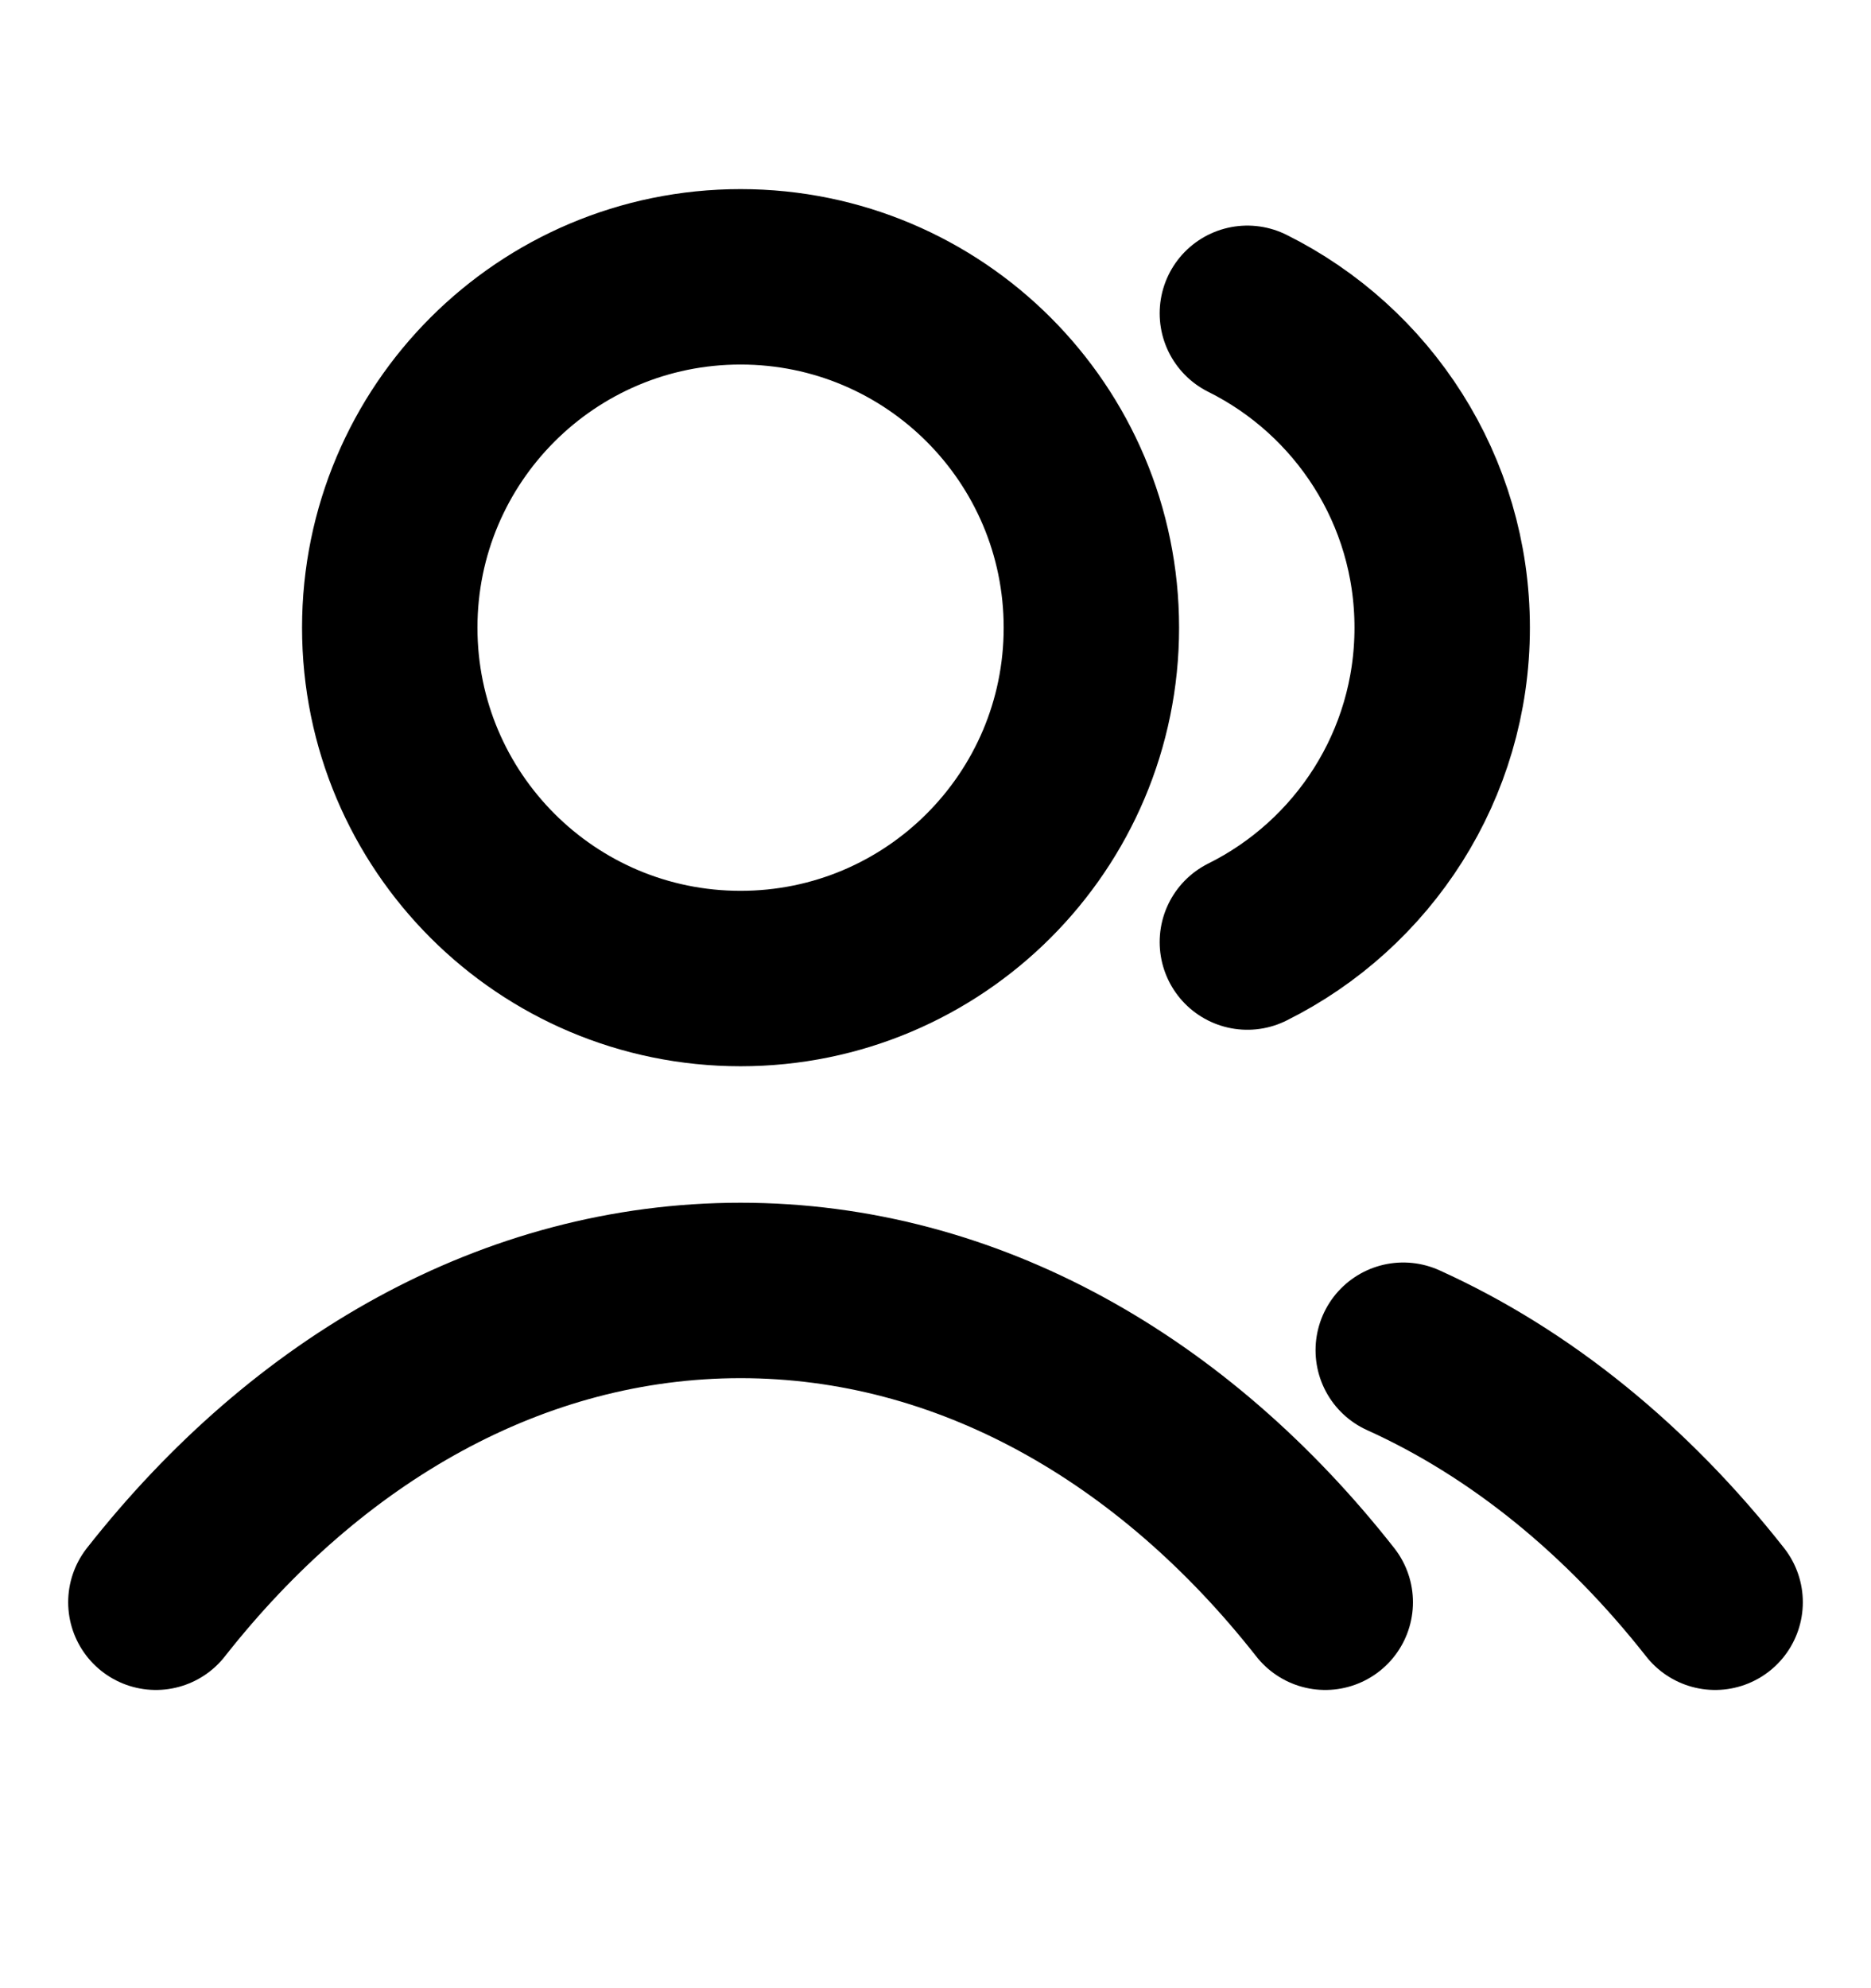 <svg width="16" height="17" viewBox="0 0 16 17" fill="none" xmlns="http://www.w3.org/2000/svg">
<path d="M10.667 2.679C11.654 3.17 12.333 4.189 12.333 5.367C12.333 6.545 11.654 7.564 10.667 8.055M12 11.545C13.008 12.001 13.915 12.744 14.667 13.7M1.333 13.7C2.631 12.049 4.393 11.034 6.333 11.034C8.274 11.034 10.036 12.049 11.333 13.7M9.333 5.367C9.333 7.024 7.99 8.367 6.333 8.367C4.676 8.367 3.333 7.024 3.333 5.367C3.333 3.71 4.676 2.367 6.333 2.367C7.99 2.367 9.333 3.71 9.333 5.367Z" stroke="black" stroke-width="1.5" stroke-linecap="round" stroke-linejoin="round"/>
</svg>
